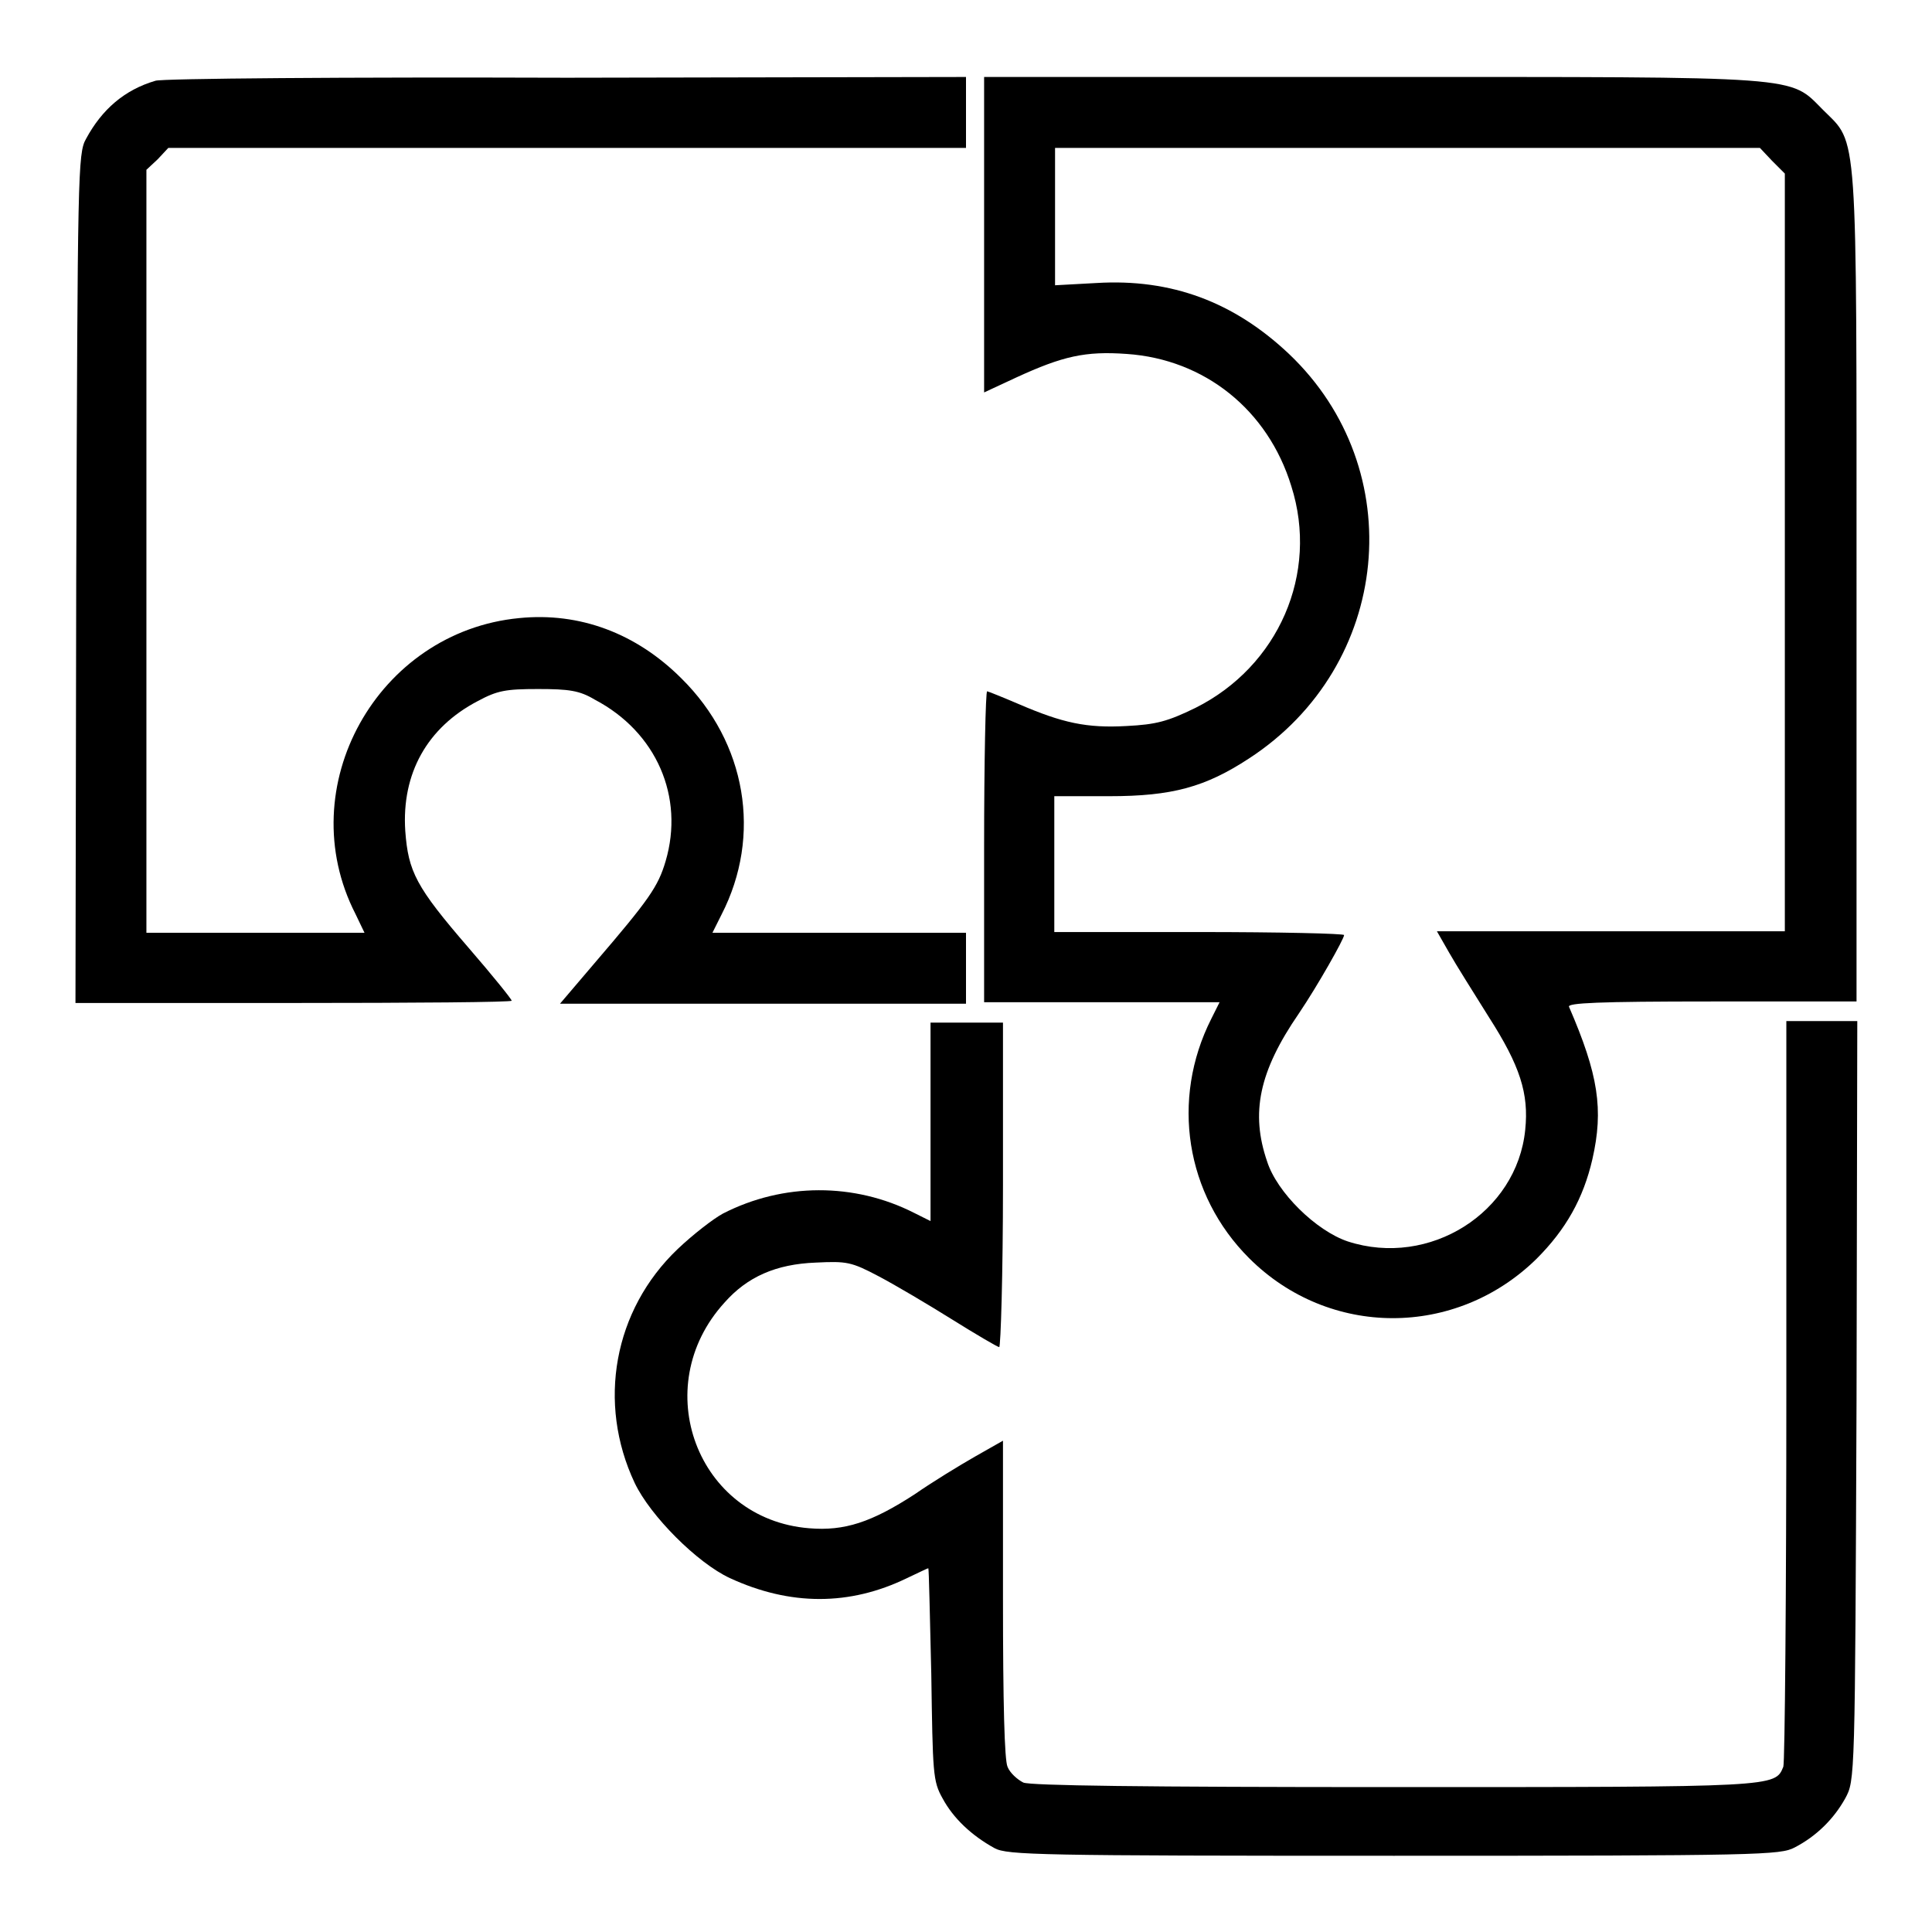 <?xml version="1.0" encoding="utf-8"?>
<!-- Svg Vector Icons : http://www.onlinewebfonts.com/icon -->
<!DOCTYPE svg PUBLIC "-//W3C//DTD SVG 1.1//EN" "http://www.w3.org/Graphics/SVG/1.1/DTD/svg11.dtd">
<svg version="1.1" xmlns="http://www.w3.org/2000/svg" xmlns:xlink="http://www.w3.org/1999/xlink" x="0px" y="0px" viewBox="0 0 256 256" enable-background="new 0 0 256 256" xml:space="preserve">
<g><g><g><path fill="#000000" d="M20.6,10.7c-4.1,1.2-7.1,3.8-9.2,7.7c-1.1,1.9-1.1,4.7-1.3,58.2L10,132.9h28.9c15.9,0,28.9-0.1,28.9-0.3c0-0.2-2.5-3.3-5.7-7c-7-8.1-8-10.1-8.4-15.5c-0.5-7.6,2.9-13.7,9.6-17.2c2.6-1.4,3.7-1.6,8-1.6c4.1,0,5.5,0.2,7.5,1.4c8.2,4.3,11.9,12.9,9.4,21.4c-1,3.4-2.2,5.1-9.4,13.5l-4.6,5.4h26.8H128v-4.7v-4.7h-16.8H94.4l1.2-2.4c5.4-10.5,3.3-22.8-5.3-31.3c-6-6-13.5-8.8-21.5-8c-18.8,1.8-30.3,22.4-21.7,39.2l1.2,2.5H33.9H19.4V73V22.5l1.5-1.4l1.4-1.5h52.9H128v-4.7v-4.7l-52.9,0.1C45.9,10.2,21.4,10.4,20.6,10.7z"/><path fill="#000000" d="M130.4,31V52l4.3-2c6.1-2.8,9.1-3.5,14.6-3.1c10.3,0.7,18.7,7.4,21.8,17.5c3.7,11.6-1.7,23.9-12.7,29.4c-3.7,1.8-5.2,2.2-9.1,2.4c-5.3,0.3-8.5-0.4-14.3-2.9c-2.1-0.9-4.1-1.7-4.2-1.7c-0.2,0-0.4,9.3-0.4,20.6v20.6H146h15.6l-1.1,2.2c-5.4,10.7-3.4,23.3,5,31.7c10.6,10.6,27.4,10.6,38.1,0.1c3.9-3.9,6.2-8,7.4-13.2c1.5-6.6,0.8-11.2-3.1-20.2c-0.2-0.5,3.8-0.7,18.9-0.7H246V78.1c0-62,0.2-58.9-4.4-63.5c-4.6-4.6-2-4.4-60-4.4h-51.2V31z M234.8,21.3l1.7,1.7v50.2v50.2h-23h-23.1l1.6,2.8c0.9,1.6,3.3,5.4,5.3,8.6c4.1,6.4,5.3,10.1,4.8,14.9c-1.1,11-12.7,18.3-23.5,14.8c-4.2-1.4-9.4-6.5-10.7-10.6c-2.2-6.4-1.1-11.9,4.2-19.6c2.5-3.7,6-9.9,6-10.4c0-0.2-8.6-0.4-19.2-0.4h-19.2v-9v-9h7.3c8.3,0,12.7-1.2,18.5-5c18.9-12.3,21.4-38.3,5.3-53.6c-7.3-6.9-15.6-10-25.5-9.4l-5.5,0.3v-9.1v-9.1h46.7h46.7L234.8,21.3z"/><path fill="#000000" d="M123.3,148.5v13.3l-2.2-1.1c-7.9-4-17.3-4-25.3,0.1c-1.3,0.7-4,2.8-6,4.7c-8.5,8.1-10.7,20.4-5.7,31c2.1,4.4,8.3,10.6,12.6,12.6c8,3.7,15.9,3.7,23.5,0c1.5-0.7,2.7-1.3,2.8-1.3c0.1,0,0.2,6.3,0.4,14c0.2,13.2,0.2,14.2,1.5,16.5c1.4,2.6,3.8,4.9,6.9,6.6c1.7,0.9,5.8,1,52.9,1c48.7,0,51.2-0.1,53.1-1.1c2.9-1.5,5.2-3.8,6.7-6.5c1.3-2.4,1.3-2.4,1.5-52.7l0.1-50.3h-4.7h-4.7v48.9c0,26.9-0.2,49.4-0.4,49.9c-1.1,2.7-0.8,2.7-51.5,2.7c-33.7,0-48.2-0.2-49.2-0.6c-0.8-0.4-1.8-1.3-2.1-2.1c-0.4-0.9-0.6-8.3-0.6-22.3v-20.9l-3.7,2.1c-2.1,1.2-5.7,3.4-8,5c-5.7,3.7-9.3,4.9-14,4.5c-14.8-1.2-21.4-18.7-11.2-29.9c3-3.4,6.8-5.1,12.1-5.3c4.1-0.2,4.7-0.1,8.3,1.8c2.1,1.1,6.5,3.7,9.7,5.7c3.2,2,6.1,3.7,6.3,3.7c0.2,0,0.5-9.7,0.5-21.5v-21.5H128h-4.7L123.3,148.5L123.3,148.5z"/></g></g></g>
</svg>